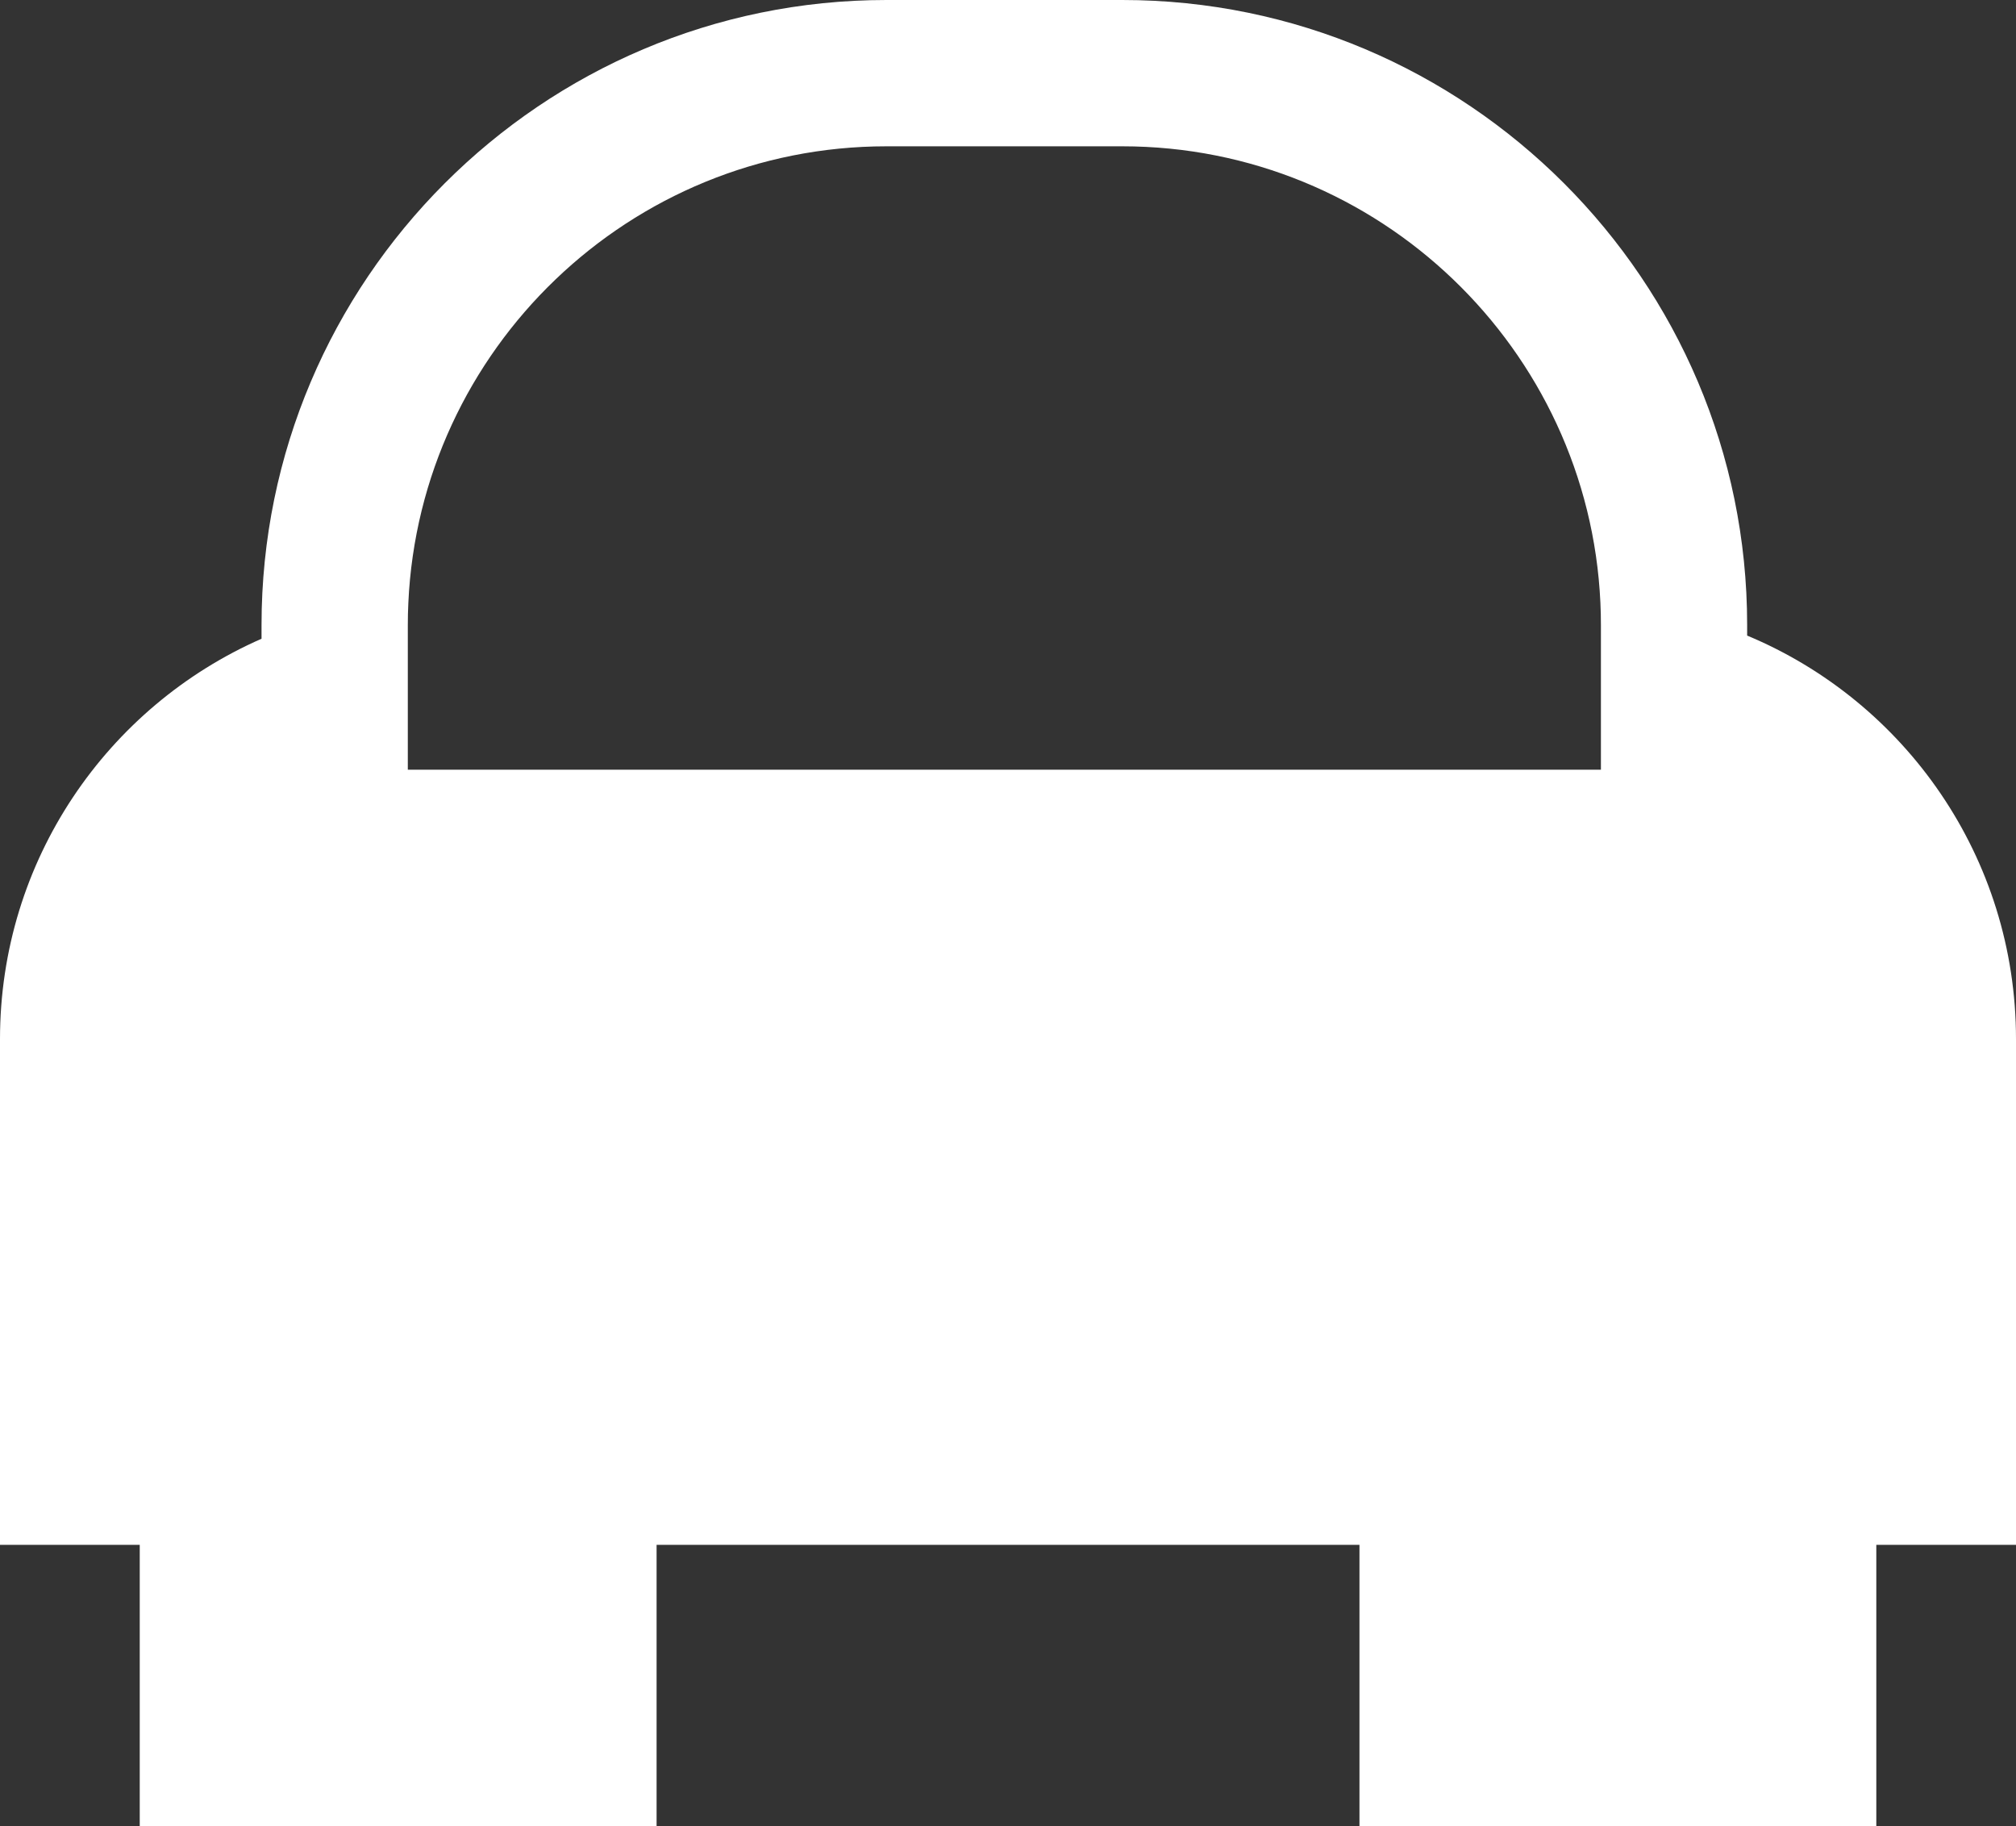 <?xml version="1.0" encoding="UTF-8"?>
<svg id="Layer_2" data-name="Layer 2" xmlns="http://www.w3.org/2000/svg" viewBox="0 0 388.5 351.83">
  <rect x="0" y="0" width="388.5" height="351.83" fill="#333333" stroke="none"/>
  <defs>
    <style>
      .cls-1 {
        fill: #fff;
      }
    </style>
  </defs>
  <g id="Layer_1-2" data-name="Layer 1">
    <g>
      <rect class="cls-1" x="26.93" y="275.77" width="99.6" height="76.06"/>
      <rect class="cls-1" x="261.98" y="275.77" width="99.6" height="76.06"/>
      <path class="cls-1" d="m336.69,122.46v-2.05C336.69,54.02,282.68,0,216.28,0h-45.46C104.42,0,50.4,54.02,50.4,120.42v2.65C20.72,136.09,0,165.73,0,200.21v97.44h388.5v-97.44c0-35.03-21.38-65.07-51.81-77.75Zm-258.1-2.04c0-1.42.03-2.83.1-4.24,2.22-48.89,42.69-87.99,92.13-87.99h45.46c49.41,0,89.86,39.05,92.13,87.9.07,1.43.1,2.87.1,4.32v27.89H78.59v-27.88Z"/>
    </g>
  </g>
</svg>